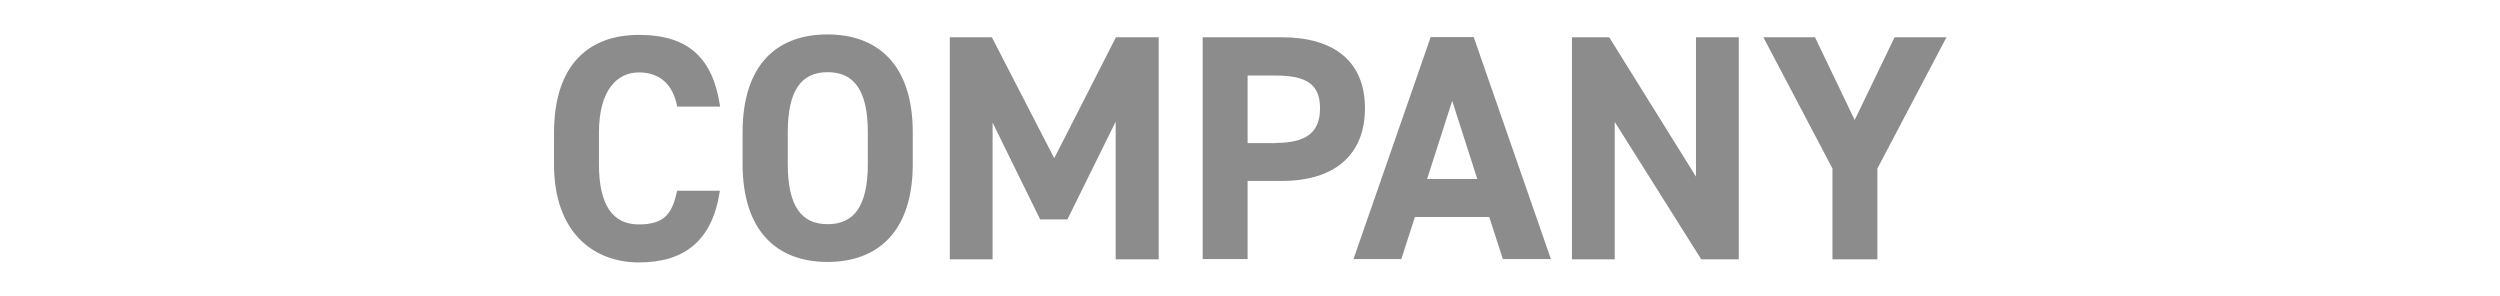 <svg xmlns="http://www.w3.org/2000/svg" id="_レイヤー_1" width="1046" height="124" data-name="レイヤー 1" version="1.1"><defs><style>.cls-2{stroke-width:0;fill:#8c8c8c}</style></defs><path d="M.5 0h1045.1v123.9H.5z" style="stroke-width:0;fill:none"/><path d="M283.3 44.4c-1.7-8.7-6.9-14.1-16-14.1s-16.7 7.4-16.7 25.2v13.2c0 17.2 5.8 25.2 16.7 25.2s14-4.7 16-14.1h17.9c-3.1 20.9-14.8 30-33.9 30s-35.5-12.7-35.5-41V55.6c0-28.7 14.7-41 35.5-41s31 9.7 34 30h-18ZM346.2 109.6c-20.9 0-35.5-12.7-35.5-41V55.4c0-28.7 14.7-41 35.5-41s35.7 12.4 35.7 41v13.2c0 28.4-14.7 41-35.7 41Zm-16.6-41c0 17.8 5.8 25.2 16.7 25.2s16.8-7.4 16.8-25.2V55.4c0-17.8-5.9-25.2-16.8-25.2s-16.7 7.4-16.7 25.2v13.2ZM441.1 66.2l25.8-50.6h17.9v92.9h-18V50.9l-20.2 40.9h-11.4l-19.9-40.5v57.2h-17.9V15.6H415l26.1 50.6ZM522 75.7v32.7h-18.8V15.6h33.2c21.4 0 34.7 9.8 34.7 29.7s-13.2 30.4-34.7 30.4H522Zm11.7-15.9c13.1 0 18.6-4.6 18.6-14.5s-5.5-13.7-18.6-13.7H522v28.3h11.7ZM566.3 108.4l32.3-92.9h18l32.3 92.9h-20.1l-5.7-17.6H592l-5.7 17.6h-20.2Zm30.8-33.5h21l-10.5-32.7-10.5 32.7ZM727.5 15.6v92.9h-15.7L675.6 51v57.5h-17.9V15.6h15.6l36.3 58.3V15.6h17.9ZM759.4 15.6 776 50.2l16.7-34.6h21.7l-28.9 54.9v38h-18.8v-38l-28.9-54.9h21.8Z" class="cls-2"/></svg>